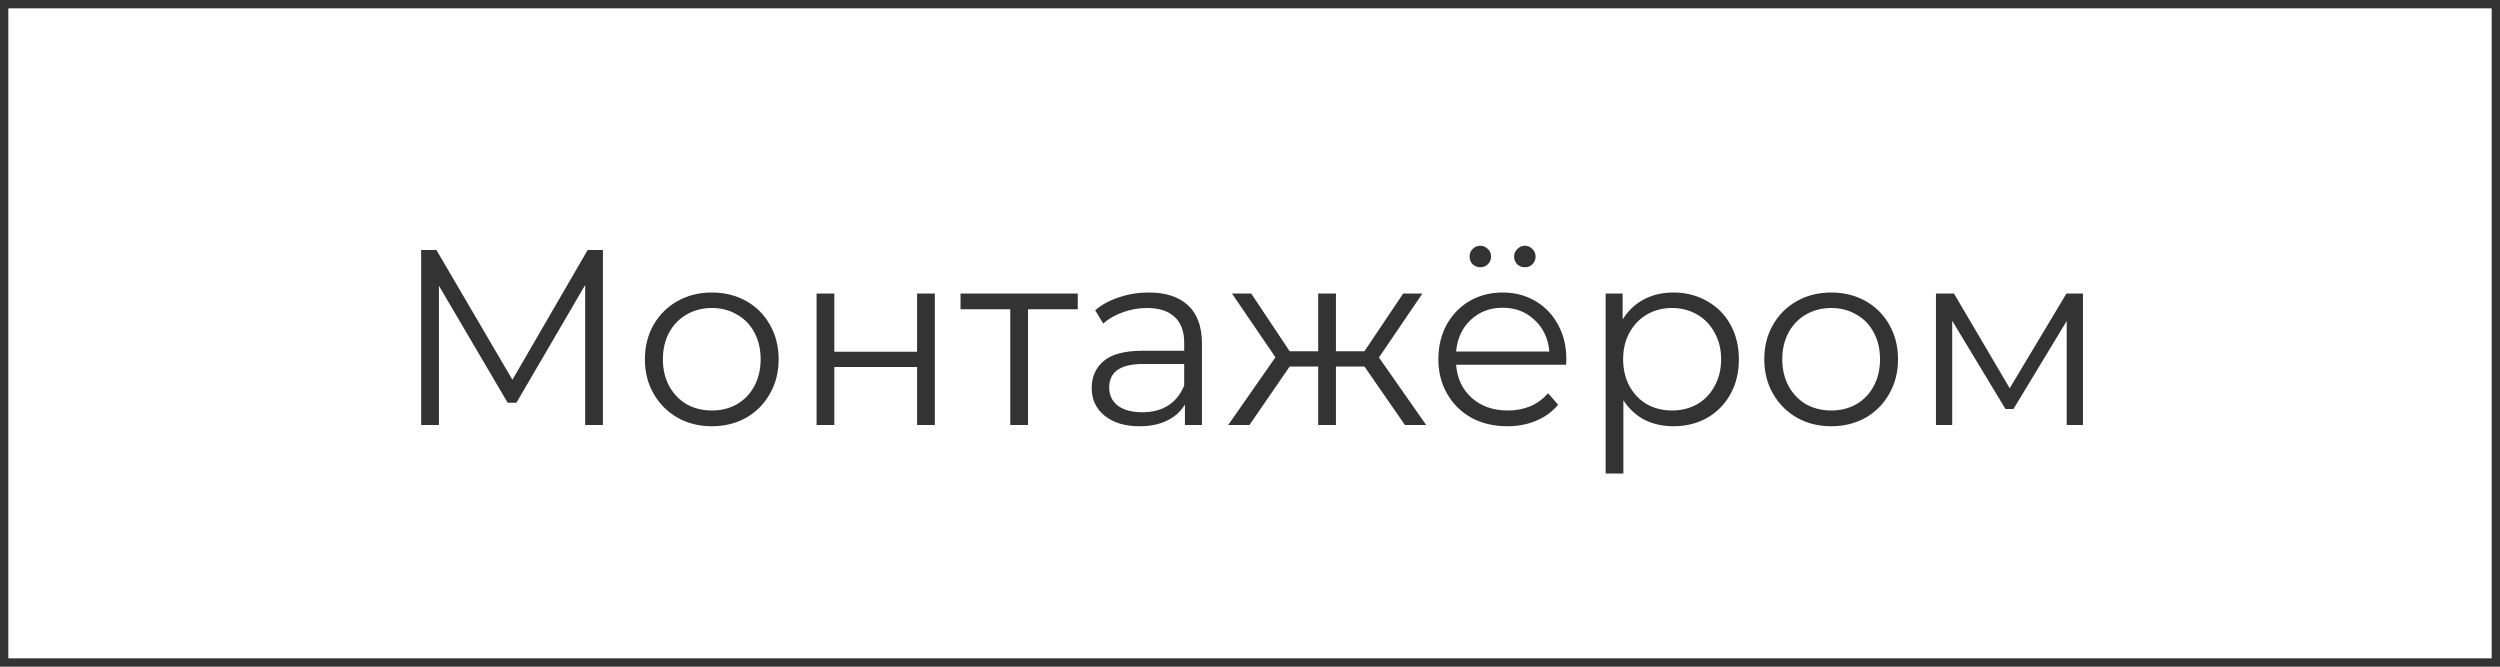 <?xml version="1.0" encoding="UTF-8"?> <svg xmlns="http://www.w3.org/2000/svg" width="300" height="80" viewBox="0 0 300 80" fill="none"> <rect x="0.5" y="0.5" width="299" height="79" stroke="#333333"></rect> <path d="M72.35 30V51H70.22V34.2L61.97 48.33H60.92L52.67 34.29V51H50.54V30H52.37L61.49 45.57L70.52 30H72.35ZM85.427 51.15C83.907 51.15 82.537 50.81 81.317 50.13C80.097 49.43 79.137 48.47 78.437 47.25C77.737 46.03 77.387 44.65 77.387 43.11C77.387 41.57 77.737 40.19 78.437 38.97C79.137 37.75 80.097 36.8 81.317 36.12C82.537 35.44 83.907 35.1 85.427 35.1C86.947 35.1 88.317 35.44 89.537 36.12C90.757 36.8 91.707 37.75 92.387 38.97C93.087 40.19 93.437 41.57 93.437 43.11C93.437 44.65 93.087 46.03 92.387 47.25C91.707 48.47 90.757 49.43 89.537 50.13C88.317 50.81 86.947 51.15 85.427 51.15ZM85.427 49.26C86.547 49.26 87.547 49.01 88.427 48.51C89.327 47.99 90.027 47.26 90.527 46.32C91.027 45.38 91.277 44.31 91.277 43.11C91.277 41.91 91.027 40.84 90.527 39.9C90.027 38.96 89.327 38.24 88.427 37.74C87.547 37.22 86.547 36.96 85.427 36.96C84.307 36.96 83.297 37.22 82.397 37.74C81.517 38.24 80.817 38.96 80.297 39.9C79.797 40.84 79.547 41.91 79.547 43.11C79.547 44.31 79.797 45.38 80.297 46.32C80.817 47.26 81.517 47.99 82.397 48.51C83.297 49.01 84.307 49.26 85.427 49.26ZM97.989 35.22H100.119V42.21H110.049V35.22H112.179V51H110.049V44.04H100.119V51H97.989V35.22ZM129.333 37.11H123.363V51H121.233V37.11H115.263V35.22H129.333V37.11ZM137.843 35.1C139.903 35.1 141.483 35.62 142.583 36.66C143.683 37.68 144.233 39.2 144.233 41.22V51H142.193V48.54C141.713 49.36 141.003 50 140.063 50.46C139.143 50.92 138.043 51.15 136.763 51.15C135.003 51.15 133.603 50.73 132.563 49.89C131.523 49.05 131.003 47.94 131.003 46.56C131.003 45.22 131.483 44.14 132.443 43.32C133.423 42.5 134.973 42.09 137.093 42.09H142.103V41.13C142.103 39.77 141.723 38.74 140.963 38.04C140.203 37.32 139.093 36.96 137.633 36.96C136.633 36.96 135.673 37.13 134.753 37.47C133.833 37.79 133.043 38.24 132.383 38.82L131.423 37.23C132.223 36.55 133.183 36.03 134.303 35.67C135.423 35.29 136.603 35.1 137.843 35.1ZM137.093 49.47C138.293 49.47 139.323 49.2 140.183 48.66C141.043 48.1 141.683 47.3 142.103 46.26V43.68H137.153C134.453 43.68 133.103 44.62 133.103 46.5C133.103 47.42 133.453 48.15 134.153 48.69C134.853 49.21 135.833 49.47 137.093 49.47ZM163.733 43.98H160.313V51H158.183V43.98H154.763L149.933 51H147.383L153.053 42.87L147.833 35.22H150.143L154.763 42.15H158.183V35.22H160.313V42.15H163.733L168.383 35.22H170.693L165.473 42.9L171.143 51H168.593L163.733 43.98ZM187.932 43.77H174.732C174.852 45.41 175.482 46.74 176.622 47.76C177.762 48.76 179.202 49.26 180.942 49.26C181.922 49.26 182.822 49.09 183.642 48.75C184.462 48.39 185.172 47.87 185.772 47.19L186.972 48.57C186.272 49.41 185.392 50.05 184.332 50.49C183.292 50.93 182.142 51.15 180.882 51.15C179.262 51.15 177.822 50.81 176.562 50.13C175.322 49.43 174.352 48.47 173.652 47.25C172.952 46.03 172.602 44.65 172.602 43.11C172.602 41.57 172.932 40.19 173.592 38.97C174.272 37.75 175.192 36.8 176.352 36.12C177.532 35.44 178.852 35.1 180.312 35.1C181.772 35.1 183.082 35.44 184.242 36.12C185.402 36.8 186.312 37.75 186.972 38.97C187.632 40.17 187.962 41.55 187.962 43.11L187.932 43.77ZM180.312 36.93C178.792 36.93 177.512 37.42 176.472 38.4C175.452 39.36 174.872 40.62 174.732 42.18H185.922C185.782 40.62 185.192 39.36 184.152 38.4C183.132 37.42 181.852 36.93 180.312 36.93ZM177.642 32.07C177.282 32.07 176.972 31.95 176.712 31.71C176.472 31.47 176.352 31.16 176.352 30.78C176.352 30.42 176.472 30.12 176.712 29.88C176.972 29.62 177.282 29.49 177.642 29.49C177.982 29.49 178.282 29.62 178.542 29.88C178.802 30.12 178.932 30.42 178.932 30.78C178.932 31.14 178.802 31.45 178.542 31.71C178.302 31.95 178.002 32.07 177.642 32.07ZM182.982 32.07C182.622 32.07 182.312 31.95 182.052 31.71C181.812 31.45 181.692 31.14 181.692 30.78C181.692 30.42 181.822 30.12 182.082 29.88C182.342 29.62 182.642 29.49 182.982 29.49C183.342 29.49 183.642 29.62 183.882 29.88C184.142 30.12 184.272 30.42 184.272 30.78C184.272 31.16 184.142 31.47 183.882 31.71C183.642 31.95 183.342 32.07 182.982 32.07ZM200.806 35.1C202.286 35.1 203.626 35.44 204.826 36.12C206.026 36.78 206.966 37.72 207.646 38.94C208.326 40.16 208.666 41.55 208.666 43.11C208.666 44.69 208.326 46.09 207.646 47.31C206.966 48.53 206.026 49.48 204.826 50.16C203.646 50.82 202.306 51.15 200.806 51.15C199.526 51.15 198.366 50.89 197.326 50.37C196.306 49.83 195.466 49.05 194.806 48.03V56.82H192.676V35.22H194.716V38.34C195.356 37.3 196.196 36.5 197.236 35.94C198.296 35.38 199.486 35.1 200.806 35.1ZM200.656 49.26C201.756 49.26 202.756 49.01 203.656 48.51C204.556 47.99 205.256 47.26 205.756 46.32C206.276 45.38 206.536 44.31 206.536 43.11C206.536 41.91 206.276 40.85 205.756 39.93C205.256 38.99 204.556 38.26 203.656 37.74C202.756 37.22 201.756 36.96 200.656 36.96C199.536 36.96 198.526 37.22 197.626 37.74C196.746 38.26 196.046 38.99 195.526 39.93C195.026 40.85 194.776 41.91 194.776 43.11C194.776 44.31 195.026 45.38 195.526 46.32C196.046 47.26 196.746 47.99 197.626 48.51C198.526 49.01 199.536 49.26 200.656 49.26ZM219.753 51.15C218.233 51.15 216.863 50.81 215.643 50.13C214.423 49.43 213.463 48.47 212.763 47.25C212.063 46.03 211.713 44.65 211.713 43.11C211.713 41.57 212.063 40.19 212.763 38.97C213.463 37.75 214.423 36.8 215.643 36.12C216.863 35.44 218.233 35.1 219.753 35.1C221.273 35.1 222.643 35.44 223.863 36.12C225.083 36.8 226.033 37.75 226.713 38.97C227.413 40.19 227.763 41.57 227.763 43.11C227.763 44.65 227.413 46.03 226.713 47.25C226.033 48.47 225.083 49.43 223.863 50.13C222.643 50.81 221.273 51.15 219.753 51.15ZM219.753 49.26C220.873 49.26 221.873 49.01 222.753 48.51C223.653 47.99 224.353 47.26 224.853 46.32C225.353 45.38 225.603 44.31 225.603 43.11C225.603 41.91 225.353 40.84 224.853 39.9C224.353 38.96 223.653 38.24 222.753 37.74C221.873 37.22 220.873 36.96 219.753 36.96C218.633 36.96 217.623 37.22 216.723 37.74C215.843 38.24 215.143 38.96 214.623 39.9C214.123 40.84 213.873 41.91 213.873 43.11C213.873 44.31 214.123 45.38 214.623 46.32C215.143 47.26 215.843 47.99 216.723 48.51C217.623 49.01 218.633 49.26 219.753 49.26ZM249.955 35.22V51H248.005V38.52L241.615 49.08H240.655L234.265 38.49V51H232.315V35.22H234.475L241.165 46.59L247.975 35.22H249.955Z" fill="#333333"></path> </svg> 